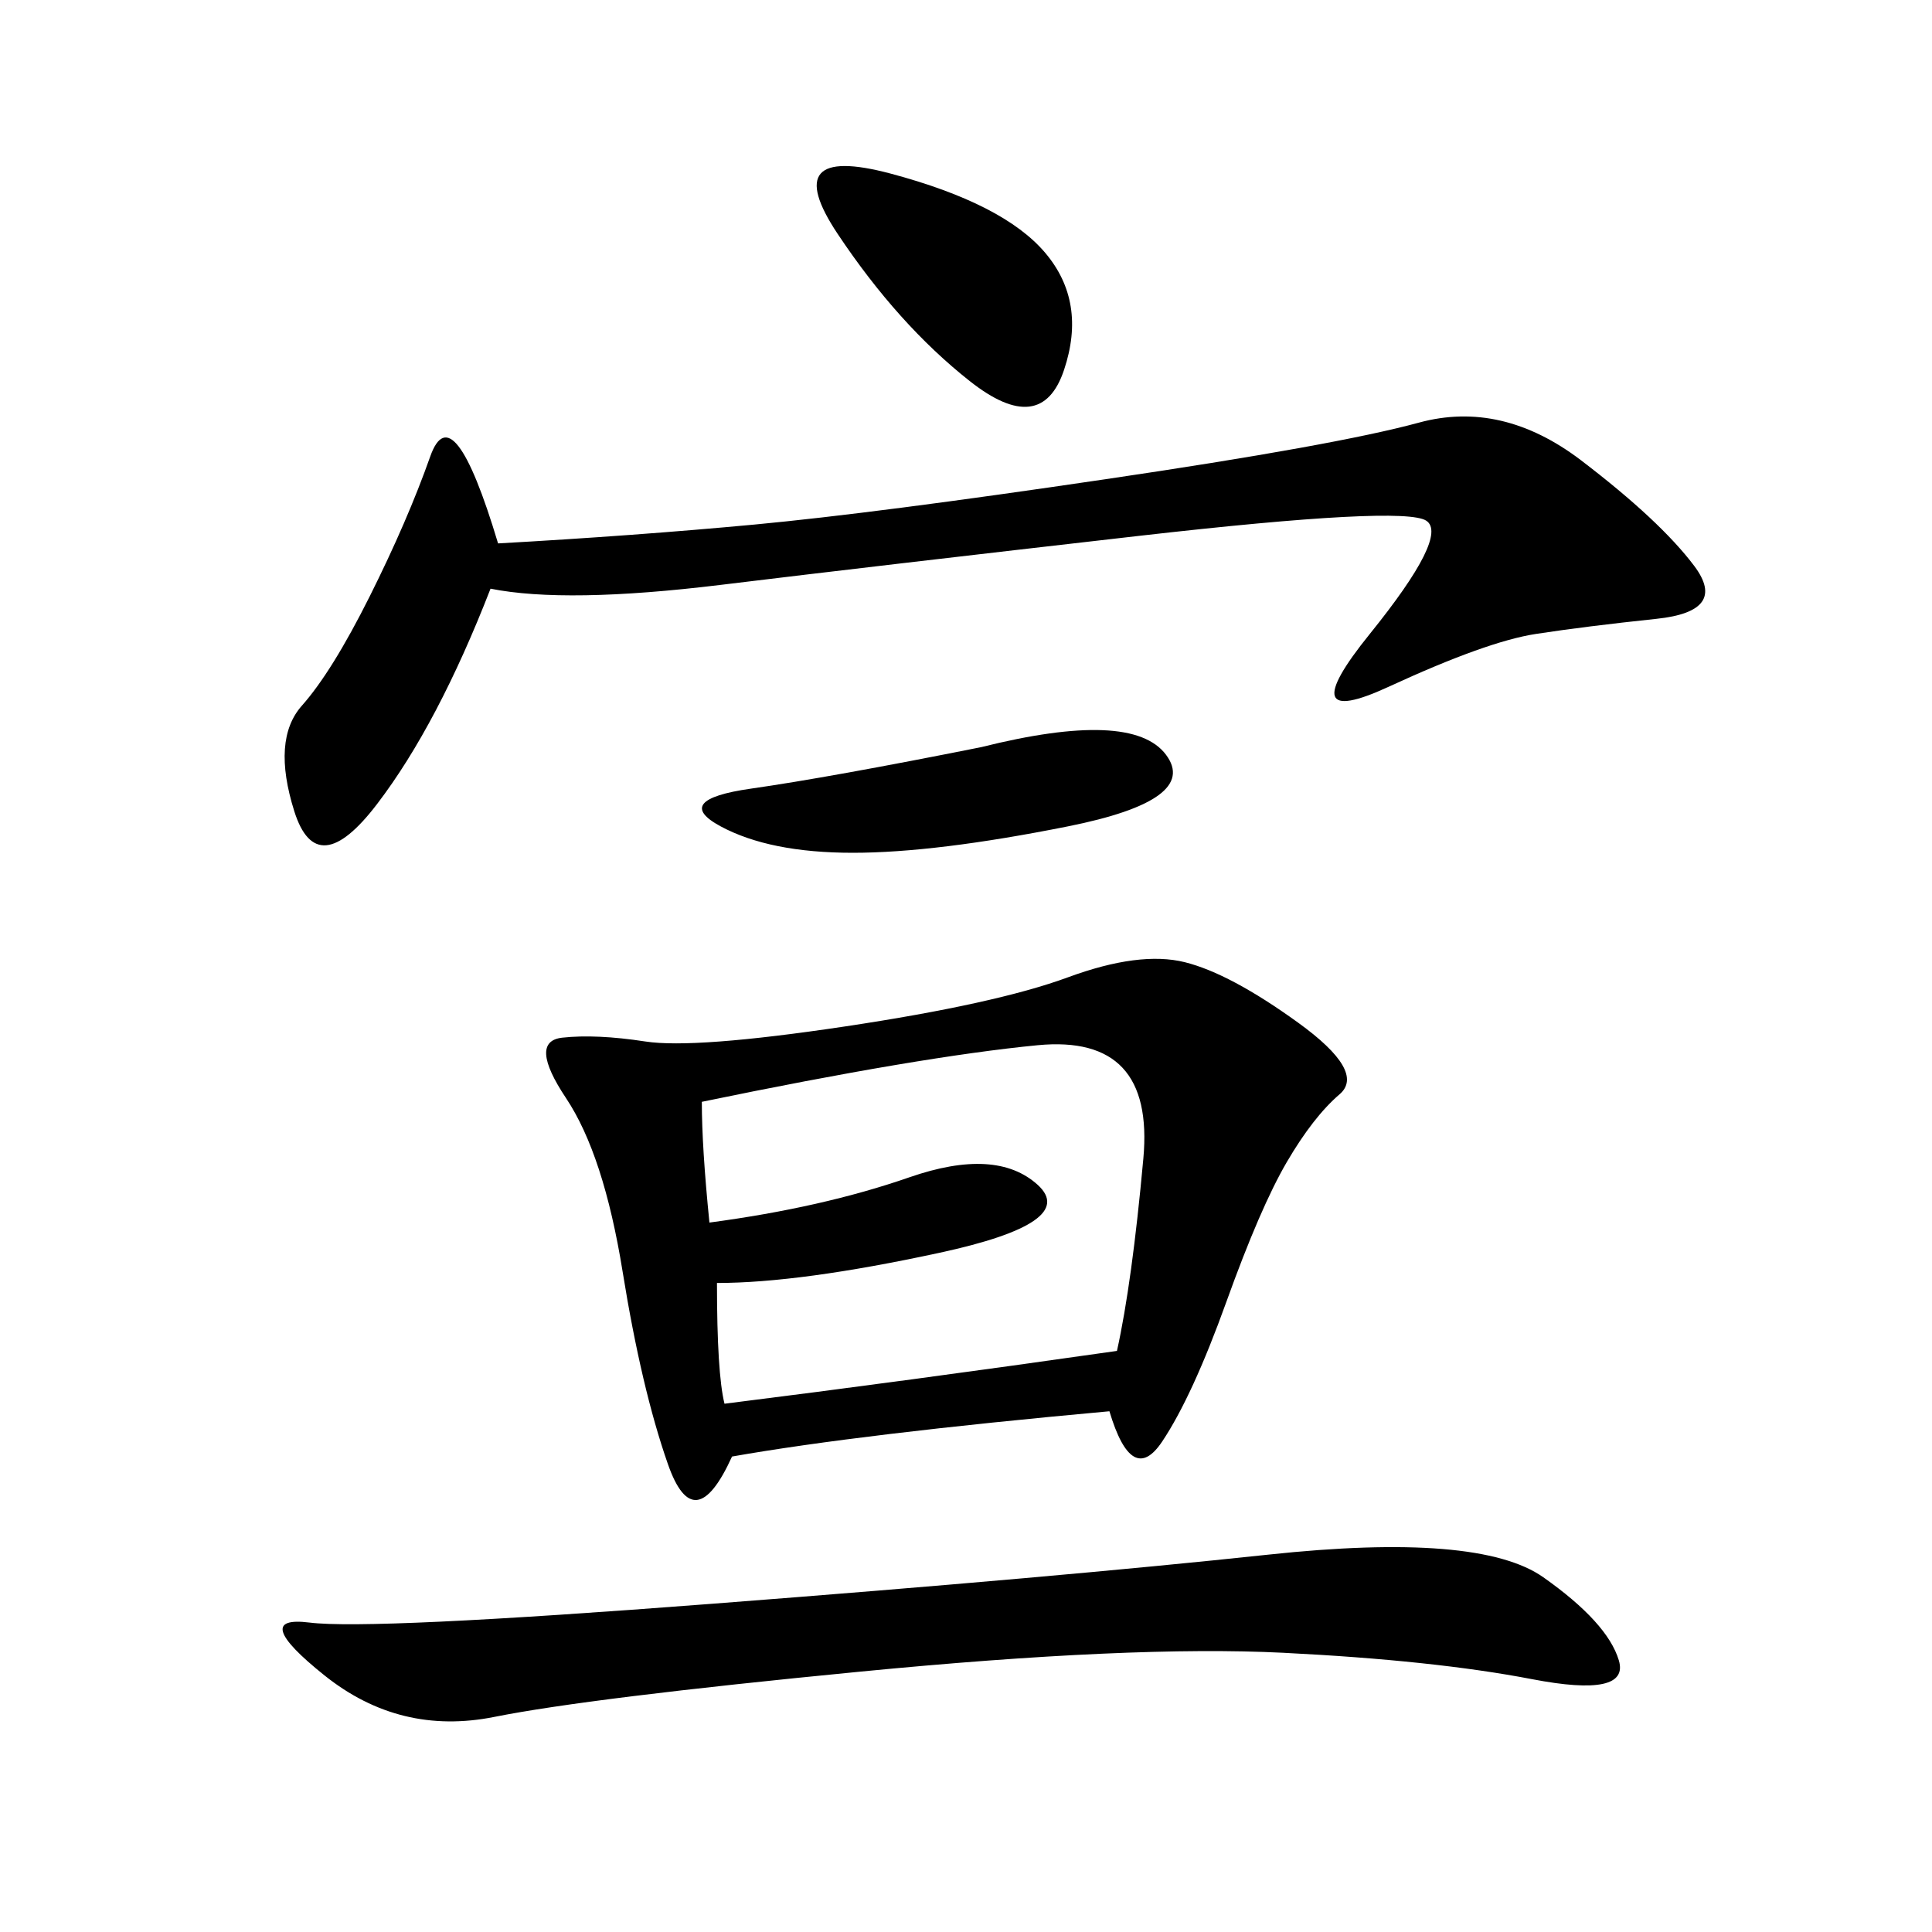 <svg xmlns="http://www.w3.org/2000/svg" xmlns:xlink="http://www.w3.org/1999/xlink" width="300" height="300"><path d="M172.27 219.14Q133.59 222.66 113.67 226.17L113.67 226.17Q107.81 239.06 103.71 227.34Q99.61 215.63 96.68 197.46Q93.75 179.30 87.89 170.51Q82.03 161.72 87.30 161.13Q92.58 160.55 100.20 161.72Q107.81 162.89 131.25 159.38Q154.69 155.86 165.82 151.76Q176.95 147.66 183.98 149.41Q191.02 151.17 201.56 158.79Q212.11 166.41 208.01 169.92Q203.91 173.44 199.80 180.47Q195.70 187.50 190.43 202.15Q185.16 216.80 180.47 223.83Q175.78 230.86 172.27 219.14L172.27 219.14ZM76.17 91.41Q67.97 112.50 58.59 124.80Q49.22 137.11 45.70 125.98Q42.19 114.84 46.88 109.57Q51.56 104.30 57.42 92.58Q63.28 80.86 66.80 70.90Q70.31 60.94 77.34 84.38L77.34 84.38Q98.44 83.20 117.19 81.45Q135.94 79.69 171.68 74.41Q207.42 69.14 220.31 65.63Q233.20 62.11 245.51 71.48Q257.81 80.86 263.09 87.89Q268.36 94.92 257.23 96.09Q246.09 97.27 238.48 98.44Q230.86 99.61 215.63 106.64Q200.39 113.67 212.70 98.44Q225 83.20 221.48 80.86Q217.97 78.52 176.95 83.20Q135.94 87.89 111.91 90.82Q87.89 93.75 76.17 91.41L76.17 91.41ZM50.39 260.16Q38.67 250.78 48.05 251.95Q57.42 253.13 110.74 249.02Q164.06 244.92 196.88 241.41Q229.69 237.89 239.65 244.92Q249.61 251.95 251.37 257.81Q253.13 263.67 237.89 260.74Q222.66 257.81 199.22 256.64Q175.78 255.47 133.59 259.57Q91.41 263.67 76.76 266.60Q62.11 269.53 50.39 260.16L50.39 260.16ZM108.98 171.09Q108.98 178.13 110.16 189.84L110.16 189.84Q127.73 187.50 141.21 182.81Q154.69 178.13 161.13 183.98Q167.58 189.84 145.90 194.53Q124.22 199.22 111.33 199.22L111.33 199.22Q111.33 213.28 112.50 217.97L112.50 217.97Q140.63 214.45 173.44 209.77L173.44 209.77Q175.78 199.22 177.54 179.88Q179.30 160.55 161.13 162.30Q142.97 164.06 108.98 171.09L108.98 171.09ZM152.34 116.02Q175.78 110.16 181.05 117.19Q186.33 124.22 165.82 128.32Q145.31 132.42 132.42 132.42L132.42 132.42Q119.53 132.42 111.91 128.32Q104.30 124.22 116.60 122.46Q128.91 120.70 152.34 116.02L152.34 116.02ZM165.23 57.42Q161.72 67.97 150.59 59.18Q139.45 50.39 130.08 36.33Q120.70 22.27 138.28 26.95Q155.86 31.64 162.30 39.26Q168.75 46.88 165.23 57.42L165.23 57.42Z"/></svg>
